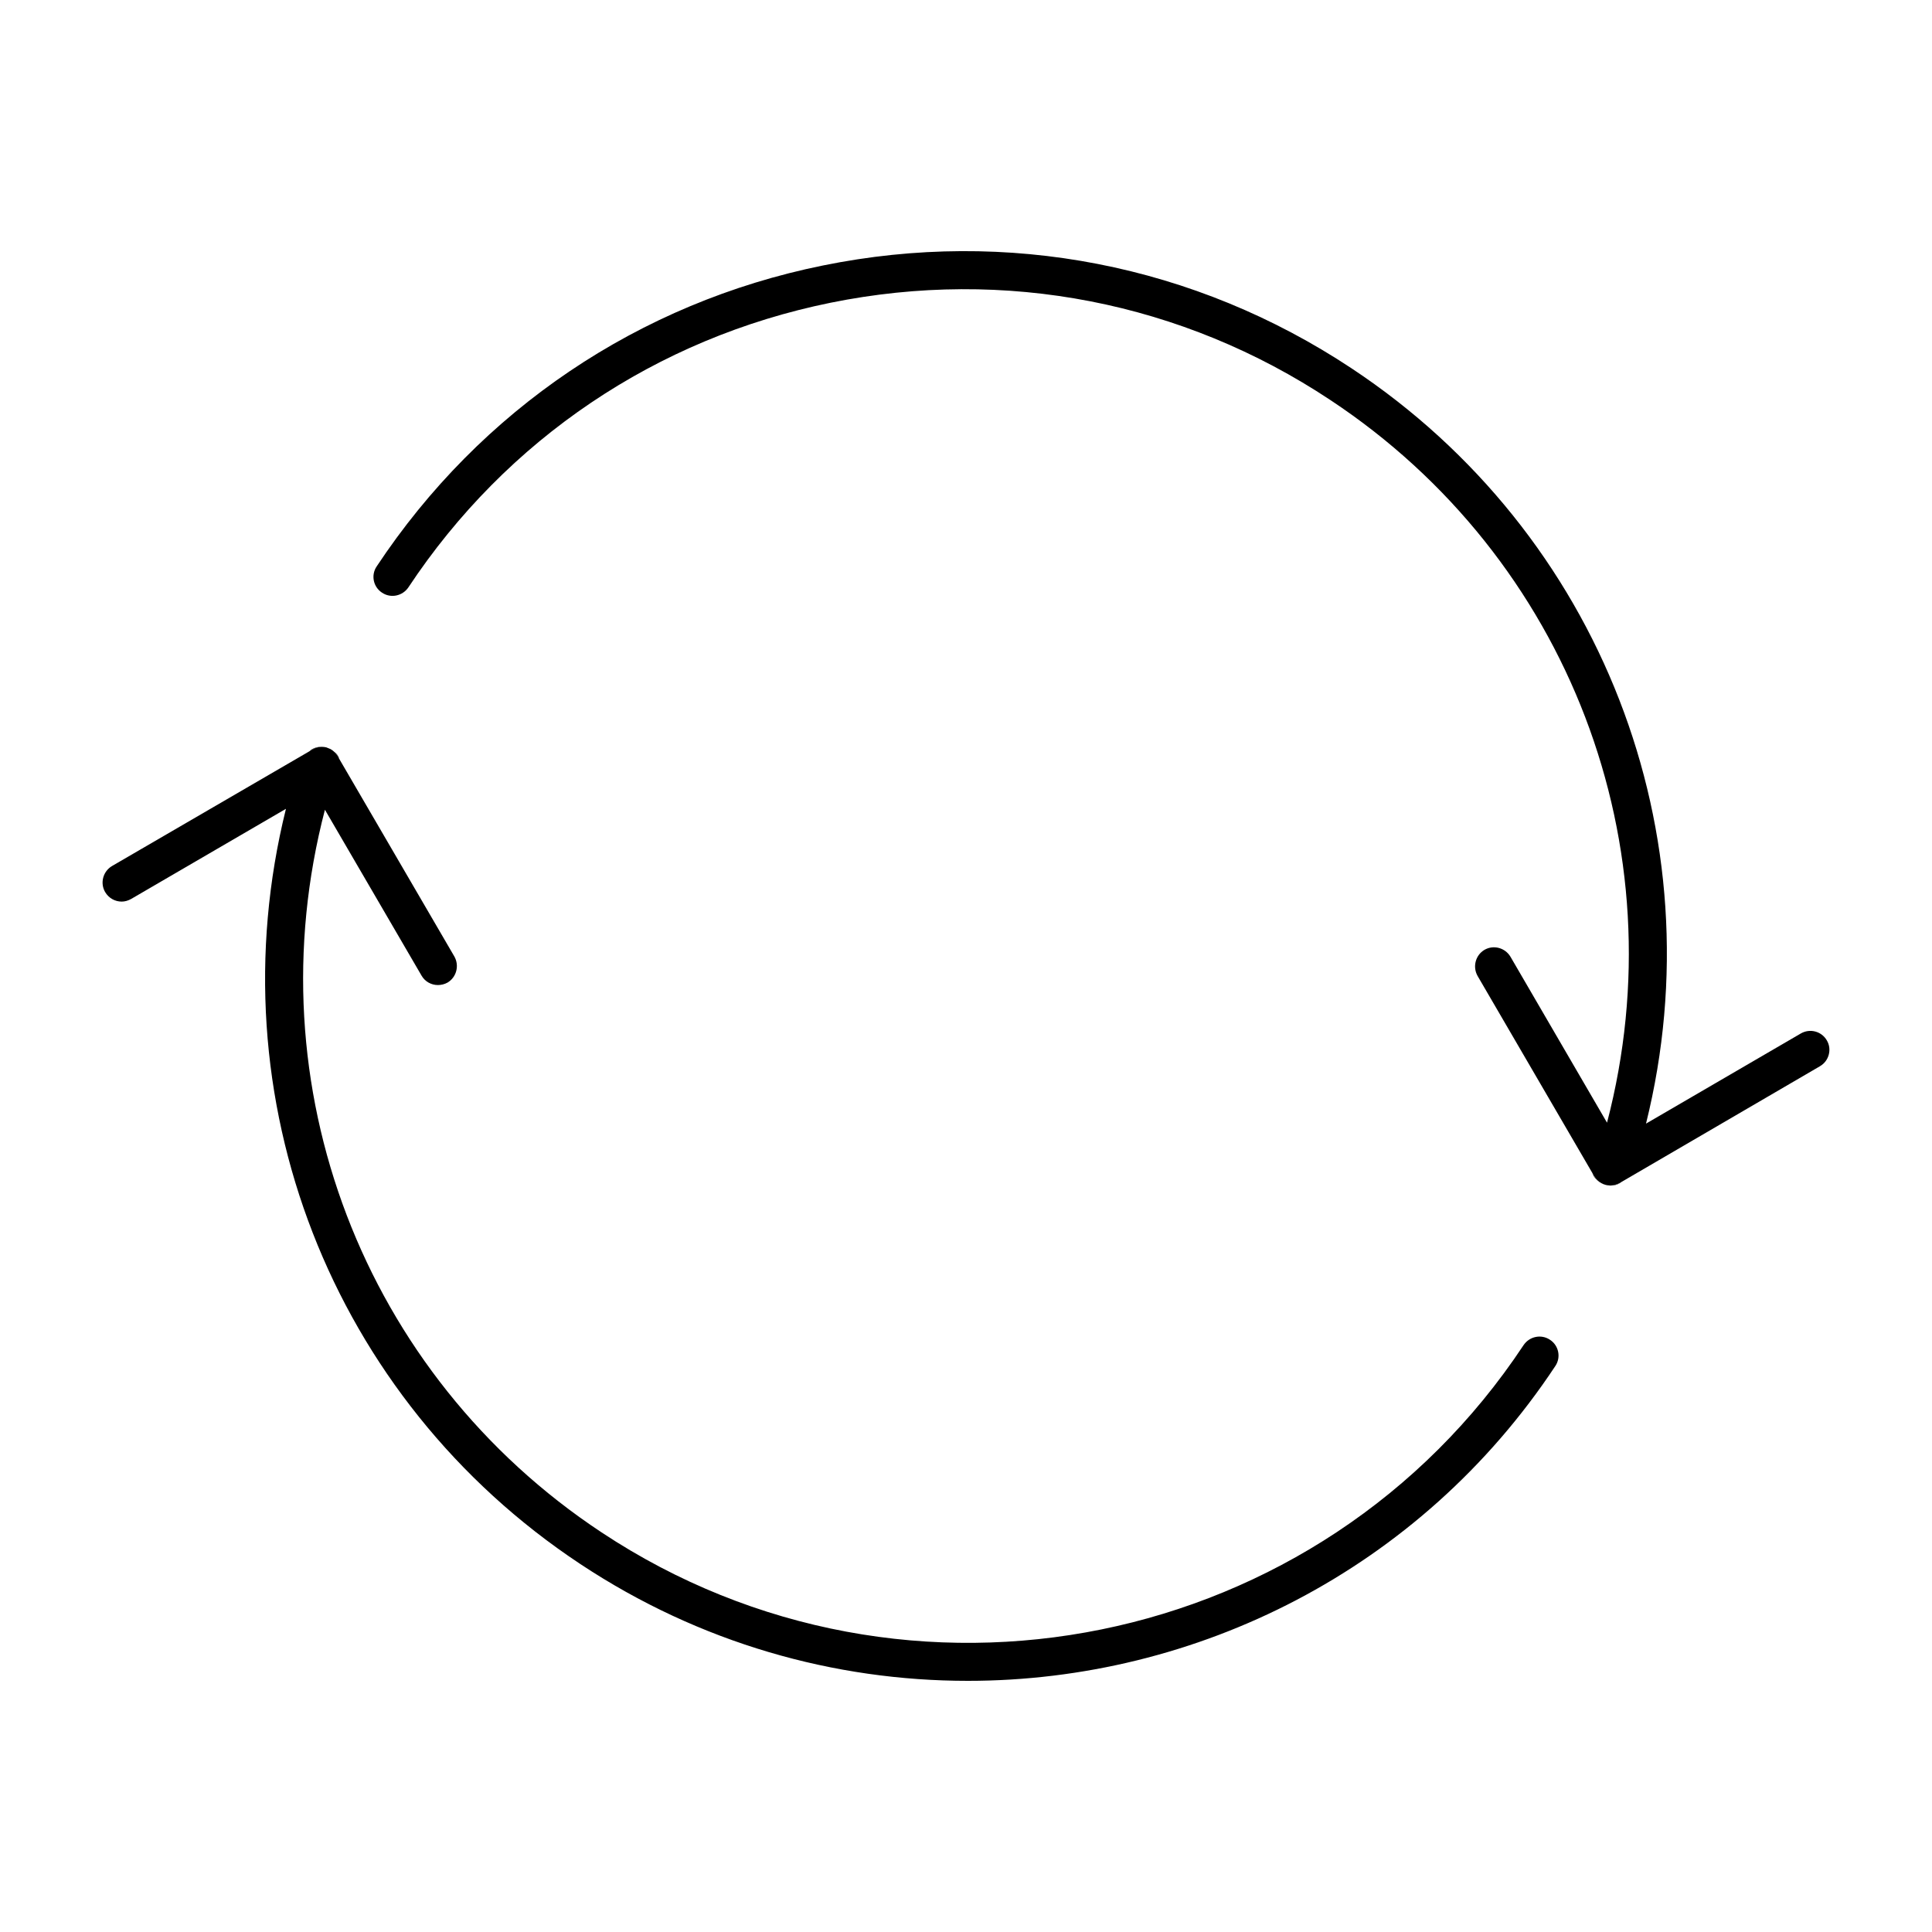 <?xml version="1.0" encoding="UTF-8"?>
<!-- Uploaded to: SVG Repo, www.svgrepo.com, Generator: SVG Repo Mixer Tools -->
<svg fill="#000000" width="800px" height="800px" version="1.1" viewBox="144 144 512 512" xmlns="http://www.w3.org/2000/svg">
 <g>
  <path d="m626.31 426.56-52.699 30.73-0.352 0.203c-0.805 0.453-1.715 0.656-2.57 0.656-0.402 0-0.805-0.051-1.211-0.152-0.402-0.102-0.754-0.25-1.109-0.453-0.754-0.453-1.41-1.059-1.863-1.863l-0.504-0.805-30.43-52.246c-1.359-2.418-0.555-5.492 1.812-6.902 2.418-1.41 5.492-0.555 6.902 1.812l25.594 43.984c19.094-73.051-10.078-149.68-73.305-191.5-39.246-26.047-86.301-35.164-132.45-25.797-46.148 9.371-85.898 36.172-111.89 75.422-1.562 2.316-4.684 2.973-7.004 1.41-2.316-1.512-2.973-4.637-1.41-6.953 27.508-41.516 69.527-69.879 118.29-79.754 48.82-9.926 98.547-0.25 140.06 27.258 66.148 43.781 97.035 123.68 78.039 200.16l41.012-23.879c2.418-1.41 5.492-0.605 6.902 1.812 1.418 2.363 0.559 5.488-1.809 6.848z"/>
  <path d="m568.37 457.54c-0.805-0.402-1.512-1.059-2.016-1.863-0.152-0.25-0.25-0.504-0.352-0.805l0.504 0.805c0.453 0.805 1.109 1.41 1.863 1.863z"/>
  <path d="m573.61 457.29c-0.102 0.102-0.152 0.152-0.25 0.203-0.805 0.504-1.664 0.707-2.519 0.707-0.453 0-0.906-0.051-1.359-0.203 0.402 0.102 0.805 0.152 1.211 0.152 0.855 0 1.762-0.203 2.57-0.656z"/>
  <path d="m233.84 344.99-0.301-0.555c-0.25-0.402-0.504-0.754-0.855-1.109 0.352 0.25 0.707 0.656 0.957 1.109 0.098 0.203 0.199 0.355 0.199 0.555z"/>
  <path d="m229.31 341.92c-0.855 0-1.715 0.25-2.519 0.707l-0.754 0.453c0.203-0.25 0.402-0.352 0.605-0.504 0.852-0.504 1.762-0.707 2.668-0.656z"/>
  <path d="m556.18 506.01c-35.82 54.109-95.219 83.43-155.68 83.43-35.367 0-71.039-9.977-102.68-30.934-66.148-43.781-97.035-123.64-78.039-200.16l-41.012 23.879c-0.805 0.453-1.664 0.707-2.519 0.707-1.762 0-3.426-0.906-4.383-2.519-1.41-2.418-0.555-5.492 1.812-6.902l52.348-30.43 0.754-0.453c0.805-0.453 1.664-0.707 2.519-0.707 0.402 0 0.805 0.051 1.211 0.152 0.402 0.152 0.754 0.301 1.109 0.453 0.352 0.203 0.754 0.504 1.059 0.805 0.352 0.352 0.605 0.707 0.855 1.109l0.301 0.555 30.582 52.496c1.359 2.418 0.555 5.492-1.812 6.902-0.805 0.453-1.715 0.656-2.57 0.656-1.715 0-3.426-0.906-4.332-2.519l-25.594-43.934c-19.094 73.051 10.078 149.68 73.305 191.5 81.062 53.707 190.69 31.438 244.35-49.625 1.562-2.316 4.684-2.973 7.004-1.41 2.312 1.516 2.969 4.637 1.406 6.957z"/>
 </g>
</svg>